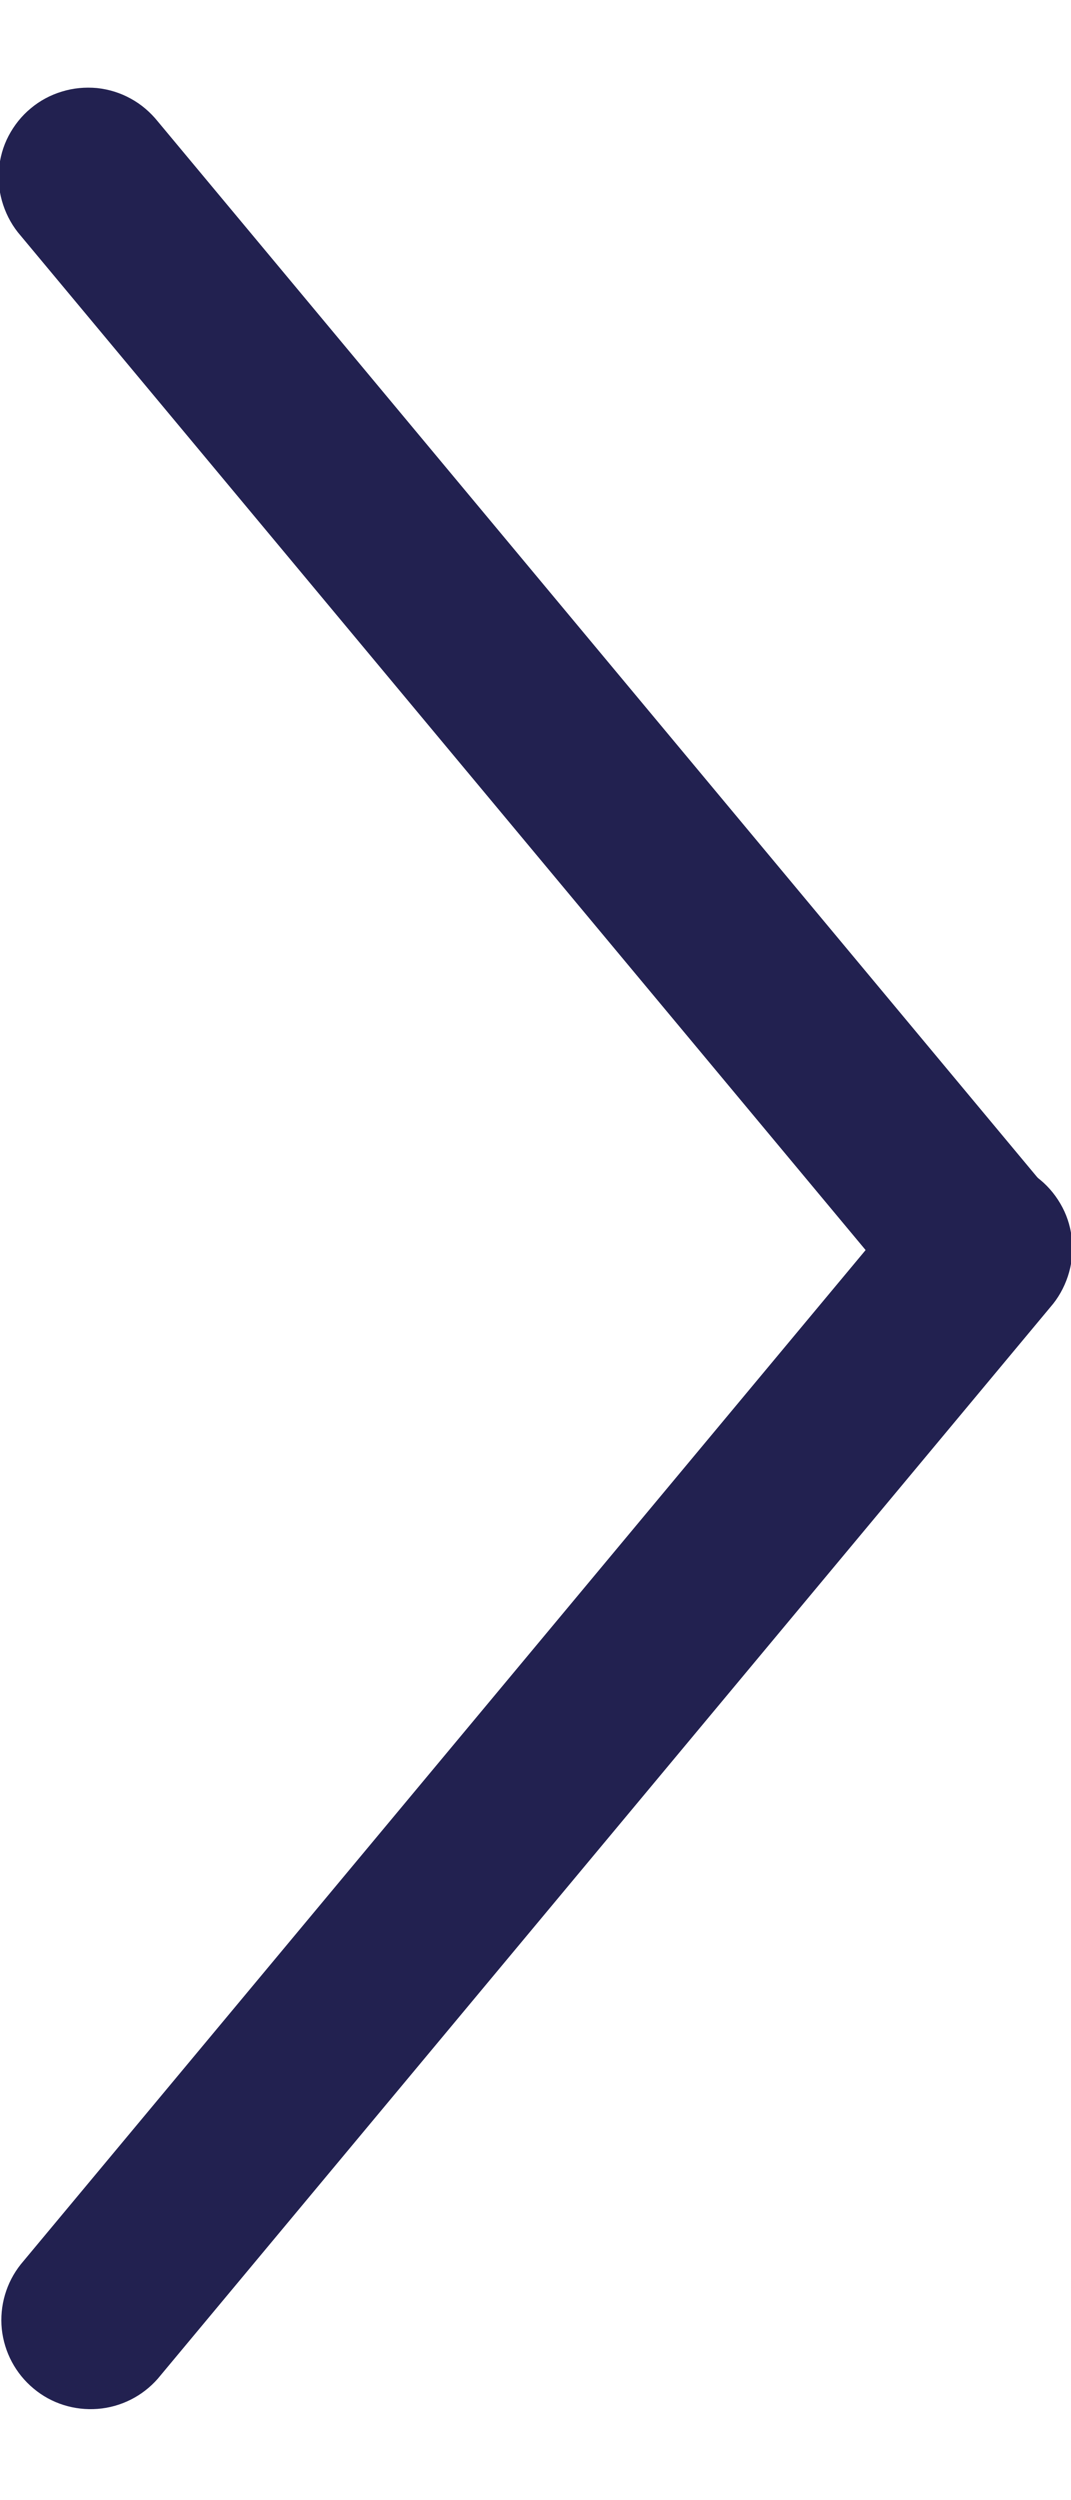 <svg width="6" height="14" viewBox="0 0 6 14" fill="none" xmlns="http://www.w3.org/2000/svg">
<path d="M0.116 1.32C0.072 1.27 0.039 1.211 0.018 1.148C-0.003 1.085 -0.012 1.018 -0.006 0.951C-0.001 0.885 0.017 0.82 0.048 0.761C0.079 0.702 0.121 0.649 0.172 0.607C0.223 0.564 0.283 0.532 0.346 0.513C0.41 0.493 0.477 0.487 0.543 0.493C0.61 0.5 0.674 0.52 0.732 0.552C0.791 0.584 0.842 0.628 0.884 0.68L5.884 6.68C5.965 6.782 6.003 6.912 5.99 7.042C5.976 7.172 5.913 7.291 5.812 7.375C5.712 7.458 5.583 7.499 5.453 7.489C5.323 7.479 5.202 7.418 5.116 7.32L0.116 1.32Z" fill="#222150"/>
<path d="M0.884 13.32C0.798 13.418 0.677 13.479 0.547 13.489C0.417 13.499 0.288 13.459 0.188 13.375C0.087 13.291 0.024 13.172 0.01 13.042C-0.003 12.912 0.035 12.782 0.116 12.68L5.116 6.68C5.158 6.628 5.209 6.584 5.268 6.552C5.326 6.52 5.39 6.5 5.457 6.493C5.523 6.487 5.59 6.493 5.654 6.513C5.717 6.532 5.777 6.564 5.828 6.607C5.879 6.649 5.921 6.702 5.952 6.761C5.983 6.82 6.001 6.885 6.006 6.951C6.012 7.018 6.003 7.085 5.982 7.148C5.961 7.211 5.928 7.27 5.884 7.32L0.884 13.32Z" fill="#222150"/>
</svg>
